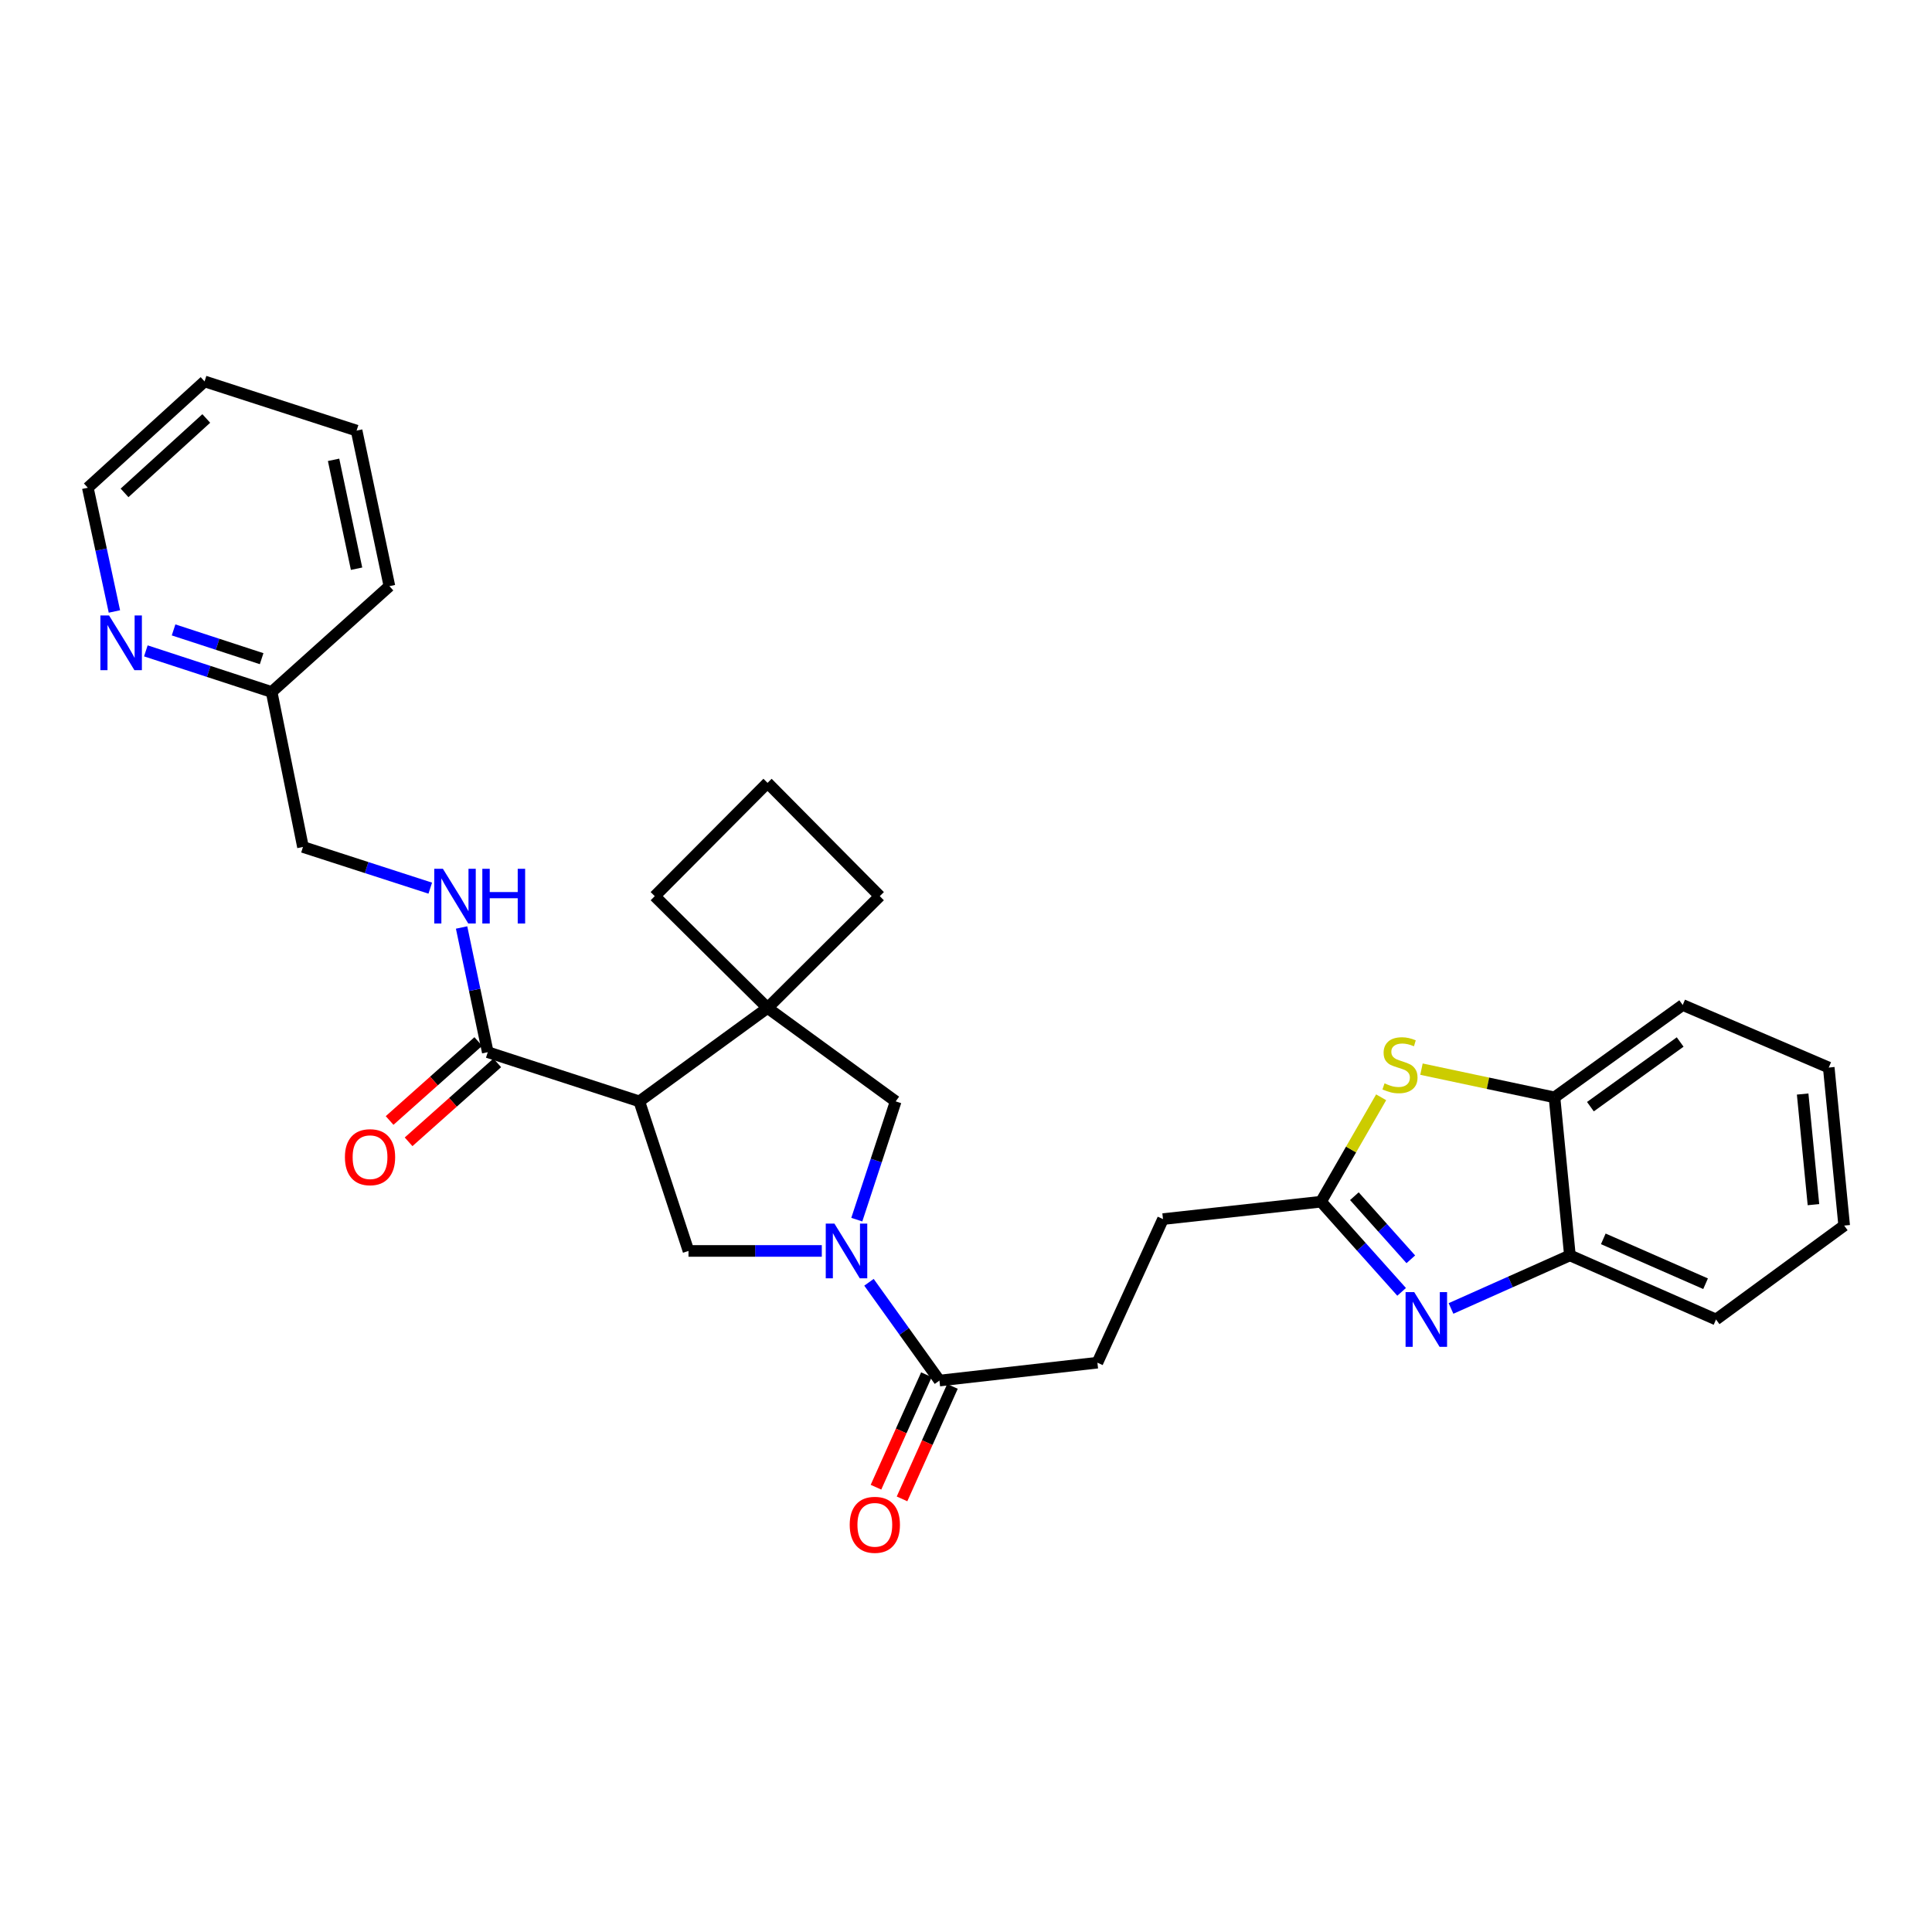 <?xml version='1.0' encoding='iso-8859-1'?>
<svg version='1.1' baseProfile='full'
              xmlns='http://www.w3.org/2000/svg'
                      xmlns:rdkit='http://www.rdkit.org/xml'
                      xmlns:xlink='http://www.w3.org/1999/xlink'
                  xml:space='preserve'
width='1000px' height='1000px' viewBox='0 0 1000 1000'>
<!-- END OF HEADER -->
<rect style='opacity:1.0;fill:#FFFFFF;stroke:none' width='1000' height='1000' x='0' y='0'> </rect>
<path class='bond-3' d='M 425.365,647.485 L 390.864,647.485' style='fill:none;fill-rule:evenodd;stroke:#0000FF;stroke-width:6px;stroke-linecap:butt;stroke-linejoin:miter;stroke-opacity:1' />
<path class='bond-3' d='M 390.864,647.485 L 356.362,647.485' style='fill:none;fill-rule:evenodd;stroke:#000000;stroke-width:6px;stroke-linecap:butt;stroke-linejoin:miter;stroke-opacity:1' />
<path class='bond-7' d='M 449.781,663.709 L 468.016,689.144' style='fill:none;fill-rule:evenodd;stroke:#0000FF;stroke-width:6px;stroke-linecap:butt;stroke-linejoin:miter;stroke-opacity:1' />
<path class='bond-7' d='M 468.016,689.144 L 486.251,714.58' style='fill:none;fill-rule:evenodd;stroke:#000000;stroke-width:6px;stroke-linecap:butt;stroke-linejoin:miter;stroke-opacity:1' />
<path class='bond-8' d='M 443.475,631.287 L 453.54,600.675' style='fill:none;fill-rule:evenodd;stroke:#0000FF;stroke-width:6px;stroke-linecap:butt;stroke-linejoin:miter;stroke-opacity:1' />
<path class='bond-8' d='M 453.54,600.675 L 463.604,570.064' style='fill:none;fill-rule:evenodd;stroke:#000000;stroke-width:6px;stroke-linecap:butt;stroke-linejoin:miter;stroke-opacity:1' />
<path class='bond-0' d='M 330.908,570.064 L 356.362,647.485' style='fill:none;fill-rule:evenodd;stroke:#000000;stroke-width:6px;stroke-linecap:butt;stroke-linejoin:miter;stroke-opacity:1' />
<path class='bond-6' d='M 330.908,570.064 L 252.469,544.609' style='fill:none;fill-rule:evenodd;stroke:#000000;stroke-width:6px;stroke-linecap:butt;stroke-linejoin:miter;stroke-opacity:1' />
<path class='bond-30' d='M 330.908,570.064 L 397.273,521.716' style='fill:none;fill-rule:evenodd;stroke:#000000;stroke-width:6px;stroke-linecap:butt;stroke-linejoin:miter;stroke-opacity:1' />
<path class='bond-1' d='M 725.479,668.664 L 704.616,645.331' style='fill:none;fill-rule:evenodd;stroke:#0000FF;stroke-width:6px;stroke-linecap:butt;stroke-linejoin:miter;stroke-opacity:1' />
<path class='bond-1' d='M 704.616,645.331 L 683.752,621.998' style='fill:none;fill-rule:evenodd;stroke:#000000;stroke-width:6px;stroke-linecap:butt;stroke-linejoin:miter;stroke-opacity:1' />
<path class='bond-1' d='M 730.234,651.815 L 715.63,635.482' style='fill:none;fill-rule:evenodd;stroke:#0000FF;stroke-width:6px;stroke-linecap:butt;stroke-linejoin:miter;stroke-opacity:1' />
<path class='bond-1' d='M 715.63,635.482 L 701.025,619.149' style='fill:none;fill-rule:evenodd;stroke:#000000;stroke-width:6px;stroke-linecap:butt;stroke-linejoin:miter;stroke-opacity:1' />
<path class='bond-9' d='M 751.038,677.258 L 781.81,663.521' style='fill:none;fill-rule:evenodd;stroke:#0000FF;stroke-width:6px;stroke-linecap:butt;stroke-linejoin:miter;stroke-opacity:1' />
<path class='bond-9' d='M 781.81,663.521 L 812.582,649.783' style='fill:none;fill-rule:evenodd;stroke:#000000;stroke-width:6px;stroke-linecap:butt;stroke-linejoin:miter;stroke-opacity:1' />
<path class='bond-2' d='M 397.273,521.716 L 463.604,570.064' style='fill:none;fill-rule:evenodd;stroke:#000000;stroke-width:6px;stroke-linecap:butt;stroke-linejoin:miter;stroke-opacity:1' />
<path class='bond-19' d='M 397.273,521.716 L 338.895,463.848' style='fill:none;fill-rule:evenodd;stroke:#000000;stroke-width:6px;stroke-linecap:butt;stroke-linejoin:miter;stroke-opacity:1' />
<path class='bond-20' d='M 397.273,521.716 L 455.371,463.848' style='fill:none;fill-rule:evenodd;stroke:#000000;stroke-width:6px;stroke-linecap:butt;stroke-linejoin:miter;stroke-opacity:1' />
<path class='bond-4' d='M 683.752,621.998 L 601.964,631.002' style='fill:none;fill-rule:evenodd;stroke:#000000;stroke-width:6px;stroke-linecap:butt;stroke-linejoin:miter;stroke-opacity:1' />
<path class='bond-5' d='M 683.752,621.998 L 699.316,594.977' style='fill:none;fill-rule:evenodd;stroke:#000000;stroke-width:6px;stroke-linecap:butt;stroke-linejoin:miter;stroke-opacity:1' />
<path class='bond-5' d='M 699.316,594.977 L 714.88,567.956' style='fill:none;fill-rule:evenodd;stroke:#CCCC00;stroke-width:6px;stroke-linecap:butt;stroke-linejoin:miter;stroke-opacity:1' />
<path class='bond-10' d='M 735.753,553.388 L 770.179,560.692' style='fill:none;fill-rule:evenodd;stroke:#CCCC00;stroke-width:6px;stroke-linecap:butt;stroke-linejoin:miter;stroke-opacity:1' />
<path class='bond-10' d='M 770.179,560.692 L 804.604,567.995' style='fill:none;fill-rule:evenodd;stroke:#000000;stroke-width:6px;stroke-linecap:butt;stroke-linejoin:miter;stroke-opacity:1' />
<path class='bond-11' d='M 252.469,544.609 L 245.693,512.34' style='fill:none;fill-rule:evenodd;stroke:#000000;stroke-width:6px;stroke-linecap:butt;stroke-linejoin:miter;stroke-opacity:1' />
<path class='bond-11' d='M 245.693,512.34 L 238.917,480.071' style='fill:none;fill-rule:evenodd;stroke:#0000FF;stroke-width:6px;stroke-linecap:butt;stroke-linejoin:miter;stroke-opacity:1' />
<path class='bond-13' d='M 247.556,539.092 L 224.607,559.529' style='fill:none;fill-rule:evenodd;stroke:#000000;stroke-width:6px;stroke-linecap:butt;stroke-linejoin:miter;stroke-opacity:1' />
<path class='bond-13' d='M 224.607,559.529 L 201.657,579.965' style='fill:none;fill-rule:evenodd;stroke:#FF0000;stroke-width:6px;stroke-linecap:butt;stroke-linejoin:miter;stroke-opacity:1' />
<path class='bond-13' d='M 257.382,550.127 L 234.433,570.563' style='fill:none;fill-rule:evenodd;stroke:#000000;stroke-width:6px;stroke-linecap:butt;stroke-linejoin:miter;stroke-opacity:1' />
<path class='bond-13' d='M 234.433,570.563 L 211.483,590.999' style='fill:none;fill-rule:evenodd;stroke:#FF0000;stroke-width:6px;stroke-linecap:butt;stroke-linejoin:miter;stroke-opacity:1' />
<path class='bond-14' d='M 479.51,711.557 L 466.458,740.666' style='fill:none;fill-rule:evenodd;stroke:#000000;stroke-width:6px;stroke-linecap:butt;stroke-linejoin:miter;stroke-opacity:1' />
<path class='bond-14' d='M 466.458,740.666 L 453.406,769.775' style='fill:none;fill-rule:evenodd;stroke:#FF0000;stroke-width:6px;stroke-linecap:butt;stroke-linejoin:miter;stroke-opacity:1' />
<path class='bond-14' d='M 492.992,717.602 L 479.94,746.711' style='fill:none;fill-rule:evenodd;stroke:#000000;stroke-width:6px;stroke-linecap:butt;stroke-linejoin:miter;stroke-opacity:1' />
<path class='bond-14' d='M 479.94,746.711 L 466.888,775.82' style='fill:none;fill-rule:evenodd;stroke:#FF0000;stroke-width:6px;stroke-linecap:butt;stroke-linejoin:miter;stroke-opacity:1' />
<path class='bond-15' d='M 486.251,714.58 L 568.014,705.321' style='fill:none;fill-rule:evenodd;stroke:#000000;stroke-width:6px;stroke-linecap:butt;stroke-linejoin:miter;stroke-opacity:1' />
<path class='bond-22' d='M 812.582,649.783 L 888.214,682.961' style='fill:none;fill-rule:evenodd;stroke:#000000;stroke-width:6px;stroke-linecap:butt;stroke-linejoin:miter;stroke-opacity:1' />
<path class='bond-22' d='M 829.862,641.229 L 882.805,664.454' style='fill:none;fill-rule:evenodd;stroke:#000000;stroke-width:6px;stroke-linecap:butt;stroke-linejoin:miter;stroke-opacity:1' />
<path class='bond-32' d='M 812.582,649.783 L 804.604,567.995' style='fill:none;fill-rule:evenodd;stroke:#000000;stroke-width:6px;stroke-linecap:butt;stroke-linejoin:miter;stroke-opacity:1' />
<path class='bond-23' d='M 804.604,567.995 L 870.968,520.181' style='fill:none;fill-rule:evenodd;stroke:#000000;stroke-width:6px;stroke-linecap:butt;stroke-linejoin:miter;stroke-opacity:1' />
<path class='bond-23' d='M 823.195,572.811 L 869.65,539.341' style='fill:none;fill-rule:evenodd;stroke:#000000;stroke-width:6px;stroke-linecap:butt;stroke-linejoin:miter;stroke-opacity:1' />
<path class='bond-17' d='M 222.703,459.705 L 189.76,449.049' style='fill:none;fill-rule:evenodd;stroke:#0000FF;stroke-width:6px;stroke-linecap:butt;stroke-linejoin:miter;stroke-opacity:1' />
<path class='bond-17' d='M 189.76,449.049 L 156.817,438.393' style='fill:none;fill-rule:evenodd;stroke:#000000;stroke-width:6px;stroke-linecap:butt;stroke-linejoin:miter;stroke-opacity:1' />
<path class='bond-12' d='M 75.489,336.89 L 108.043,347.528' style='fill:none;fill-rule:evenodd;stroke:#0000FF;stroke-width:6px;stroke-linecap:butt;stroke-linejoin:miter;stroke-opacity:1' />
<path class='bond-12' d='M 108.043,347.528 L 140.598,358.165' style='fill:none;fill-rule:evenodd;stroke:#000000;stroke-width:6px;stroke-linecap:butt;stroke-linejoin:miter;stroke-opacity:1' />
<path class='bond-12' d='M 89.844,326.037 L 112.632,333.483' style='fill:none;fill-rule:evenodd;stroke:#0000FF;stroke-width:6px;stroke-linecap:butt;stroke-linejoin:miter;stroke-opacity:1' />
<path class='bond-12' d='M 112.632,333.483 L 135.42,340.93' style='fill:none;fill-rule:evenodd;stroke:#000000;stroke-width:6px;stroke-linecap:butt;stroke-linejoin:miter;stroke-opacity:1' />
<path class='bond-24' d='M 59.217,316.499 L 52.336,284.474' style='fill:none;fill-rule:evenodd;stroke:#0000FF;stroke-width:6px;stroke-linecap:butt;stroke-linejoin:miter;stroke-opacity:1' />
<path class='bond-24' d='M 52.336,284.474 L 45.455,252.45' style='fill:none;fill-rule:evenodd;stroke:#000000;stroke-width:6px;stroke-linecap:butt;stroke-linejoin:miter;stroke-opacity:1' />
<path class='bond-16' d='M 568.014,705.321 L 601.964,631.002' style='fill:none;fill-rule:evenodd;stroke:#000000;stroke-width:6px;stroke-linecap:butt;stroke-linejoin:miter;stroke-opacity:1' />
<path class='bond-18' d='M 156.817,438.393 L 140.598,358.165' style='fill:none;fill-rule:evenodd;stroke:#000000;stroke-width:6px;stroke-linecap:butt;stroke-linejoin:miter;stroke-opacity:1' />
<path class='bond-25' d='M 140.598,358.165 L 201.561,303.391' style='fill:none;fill-rule:evenodd;stroke:#000000;stroke-width:6px;stroke-linecap:butt;stroke-linejoin:miter;stroke-opacity:1' />
<path class='bond-31' d='M 338.895,463.848 L 397.273,405.207' style='fill:none;fill-rule:evenodd;stroke:#000000;stroke-width:6px;stroke-linecap:butt;stroke-linejoin:miter;stroke-opacity:1' />
<path class='bond-21' d='M 455.371,463.848 L 397.273,405.207' style='fill:none;fill-rule:evenodd;stroke:#000000;stroke-width:6px;stroke-linecap:butt;stroke-linejoin:miter;stroke-opacity:1' />
<path class='bond-27' d='M 888.214,682.961 L 954.545,634.36' style='fill:none;fill-rule:evenodd;stroke:#000000;stroke-width:6px;stroke-linecap:butt;stroke-linejoin:miter;stroke-opacity:1' />
<path class='bond-28' d='M 870.968,520.181 L 946.559,552.563' style='fill:none;fill-rule:evenodd;stroke:#000000;stroke-width:6px;stroke-linecap:butt;stroke-linejoin:miter;stroke-opacity:1' />
<path class='bond-34' d='M 45.455,252.45 L 105.884,197.421' style='fill:none;fill-rule:evenodd;stroke:#000000;stroke-width:6px;stroke-linecap:butt;stroke-linejoin:miter;stroke-opacity:1' />
<path class='bond-34' d='M 64.467,255.12 L 106.768,216.6' style='fill:none;fill-rule:evenodd;stroke:#000000;stroke-width:6px;stroke-linecap:butt;stroke-linejoin:miter;stroke-opacity:1' />
<path class='bond-29' d='M 201.561,303.391 L 184.57,222.875' style='fill:none;fill-rule:evenodd;stroke:#000000;stroke-width:6px;stroke-linecap:butt;stroke-linejoin:miter;stroke-opacity:1' />
<path class='bond-29' d='M 184.556,294.364 L 172.662,238.003' style='fill:none;fill-rule:evenodd;stroke:#000000;stroke-width:6px;stroke-linecap:butt;stroke-linejoin:miter;stroke-opacity:1' />
<path class='bond-26' d='M 105.884,197.421 L 184.57,222.875' style='fill:none;fill-rule:evenodd;stroke:#000000;stroke-width:6px;stroke-linecap:butt;stroke-linejoin:miter;stroke-opacity:1' />
<path class='bond-33' d='M 954.545,634.36 L 946.559,552.563' style='fill:none;fill-rule:evenodd;stroke:#000000;stroke-width:6px;stroke-linecap:butt;stroke-linejoin:miter;stroke-opacity:1' />
<path class='bond-33' d='M 938.642,623.526 L 933.052,566.269' style='fill:none;fill-rule:evenodd;stroke:#000000;stroke-width:6px;stroke-linecap:butt;stroke-linejoin:miter;stroke-opacity:1' />
<path  class='atom-0' d='M 431.89 633.325
L 441.17 648.325
Q 442.09 649.805, 443.57 652.485
Q 445.05 655.165, 445.13 655.325
L 445.13 633.325
L 448.89 633.325
L 448.89 661.645
L 445.01 661.645
L 435.05 645.245
Q 433.89 643.325, 432.65 641.125
Q 431.45 638.925, 431.09 638.245
L 431.09 661.645
L 427.41 661.645
L 427.41 633.325
L 431.89 633.325
' fill='#0000FF'/>
<path  class='atom-2' d='M 732.004 668.801
L 741.284 683.801
Q 742.204 685.281, 743.684 687.961
Q 745.164 690.641, 745.244 690.801
L 745.244 668.801
L 749.004 668.801
L 749.004 697.121
L 745.124 697.121
L 735.164 680.721
Q 734.004 678.801, 732.764 676.601
Q 731.564 674.401, 731.204 673.721
L 731.204 697.121
L 727.524 697.121
L 727.524 668.801
L 732.004 668.801
' fill='#0000FF'/>
<path  class='atom-6' d='M 716.63 560.748
Q 716.95 560.868, 718.27 561.428
Q 719.59 561.988, 721.03 562.348
Q 722.51 562.668, 723.95 562.668
Q 726.63 562.668, 728.19 561.388
Q 729.75 560.068, 729.75 557.788
Q 729.75 556.228, 728.95 555.268
Q 728.19 554.308, 726.99 553.788
Q 725.79 553.268, 723.79 552.668
Q 721.27 551.908, 719.75 551.188
Q 718.27 550.468, 717.19 548.948
Q 716.15 547.428, 716.15 544.868
Q 716.15 541.308, 718.55 539.108
Q 720.99 536.908, 725.79 536.908
Q 729.07 536.908, 732.79 538.468
L 731.87 541.548
Q 728.47 540.148, 725.91 540.148
Q 723.15 540.148, 721.63 541.308
Q 720.11 542.428, 720.15 544.388
Q 720.15 545.908, 720.91 546.828
Q 721.71 547.748, 722.83 548.268
Q 723.99 548.788, 725.91 549.388
Q 728.47 550.188, 729.99 550.988
Q 731.51 551.788, 732.59 553.428
Q 733.71 555.028, 733.71 557.788
Q 733.71 561.708, 731.07 563.828
Q 728.47 565.908, 724.11 565.908
Q 721.59 565.908, 719.67 565.348
Q 717.79 564.828, 715.55 563.908
L 716.63 560.748
' fill='#CCCC00'/>
<path  class='atom-12' d='M 229.251 449.688
L 238.531 464.688
Q 239.451 466.168, 240.931 468.848
Q 242.411 471.528, 242.491 471.688
L 242.491 449.688
L 246.251 449.688
L 246.251 478.008
L 242.371 478.008
L 232.411 461.608
Q 231.251 459.688, 230.011 457.488
Q 228.811 455.288, 228.451 454.608
L 228.451 478.008
L 224.771 478.008
L 224.771 449.688
L 229.251 449.688
' fill='#0000FF'/>
<path  class='atom-12' d='M 249.651 449.688
L 253.491 449.688
L 253.491 461.728
L 267.971 461.728
L 267.971 449.688
L 271.811 449.688
L 271.811 478.008
L 267.971 478.008
L 267.971 464.928
L 253.491 464.928
L 253.491 478.008
L 249.651 478.008
L 249.651 449.688
' fill='#0000FF'/>
<path  class='atom-13' d='M 56.44 318.551
L 65.72 333.551
Q 66.64 335.031, 68.12 337.711
Q 69.6 340.391, 69.68 340.551
L 69.68 318.551
L 73.44 318.551
L 73.44 346.871
L 69.56 346.871
L 59.6 330.471
Q 58.44 328.551, 57.2 326.351
Q 56 324.151, 55.64 323.471
L 55.64 346.871
L 51.96 346.871
L 51.96 318.551
L 56.44 318.551
' fill='#0000FF'/>
<path  class='atom-14' d='M 178.53 598.955
Q 178.53 592.155, 181.89 588.355
Q 185.25 584.555, 191.53 584.555
Q 197.81 584.555, 201.17 588.355
Q 204.53 592.155, 204.53 598.955
Q 204.53 605.835, 201.13 609.755
Q 197.73 613.635, 191.53 613.635
Q 185.29 613.635, 181.89 609.755
Q 178.53 605.875, 178.53 598.955
M 191.53 610.435
Q 195.85 610.435, 198.17 607.555
Q 200.53 604.635, 200.53 598.955
Q 200.53 593.395, 198.17 590.595
Q 195.85 587.755, 191.53 587.755
Q 187.21 587.755, 184.85 590.555
Q 182.53 593.355, 182.53 598.955
Q 182.53 604.675, 184.85 607.555
Q 187.21 610.435, 191.53 610.435
' fill='#FF0000'/>
<path  class='atom-15' d='M 439.81 789.241
Q 439.81 782.441, 443.17 778.641
Q 446.53 774.841, 452.81 774.841
Q 459.09 774.841, 462.45 778.641
Q 465.81 782.441, 465.81 789.241
Q 465.81 796.121, 462.41 800.041
Q 459.01 803.921, 452.81 803.921
Q 446.57 803.921, 443.17 800.041
Q 439.81 796.161, 439.81 789.241
M 452.81 800.721
Q 457.13 800.721, 459.45 797.841
Q 461.81 794.921, 461.81 789.241
Q 461.81 783.681, 459.45 780.881
Q 457.13 778.041, 452.81 778.041
Q 448.49 778.041, 446.13 780.841
Q 443.81 783.641, 443.81 789.241
Q 443.81 794.961, 446.13 797.841
Q 448.49 800.721, 452.81 800.721
' fill='#FF0000'/>
</svg>
